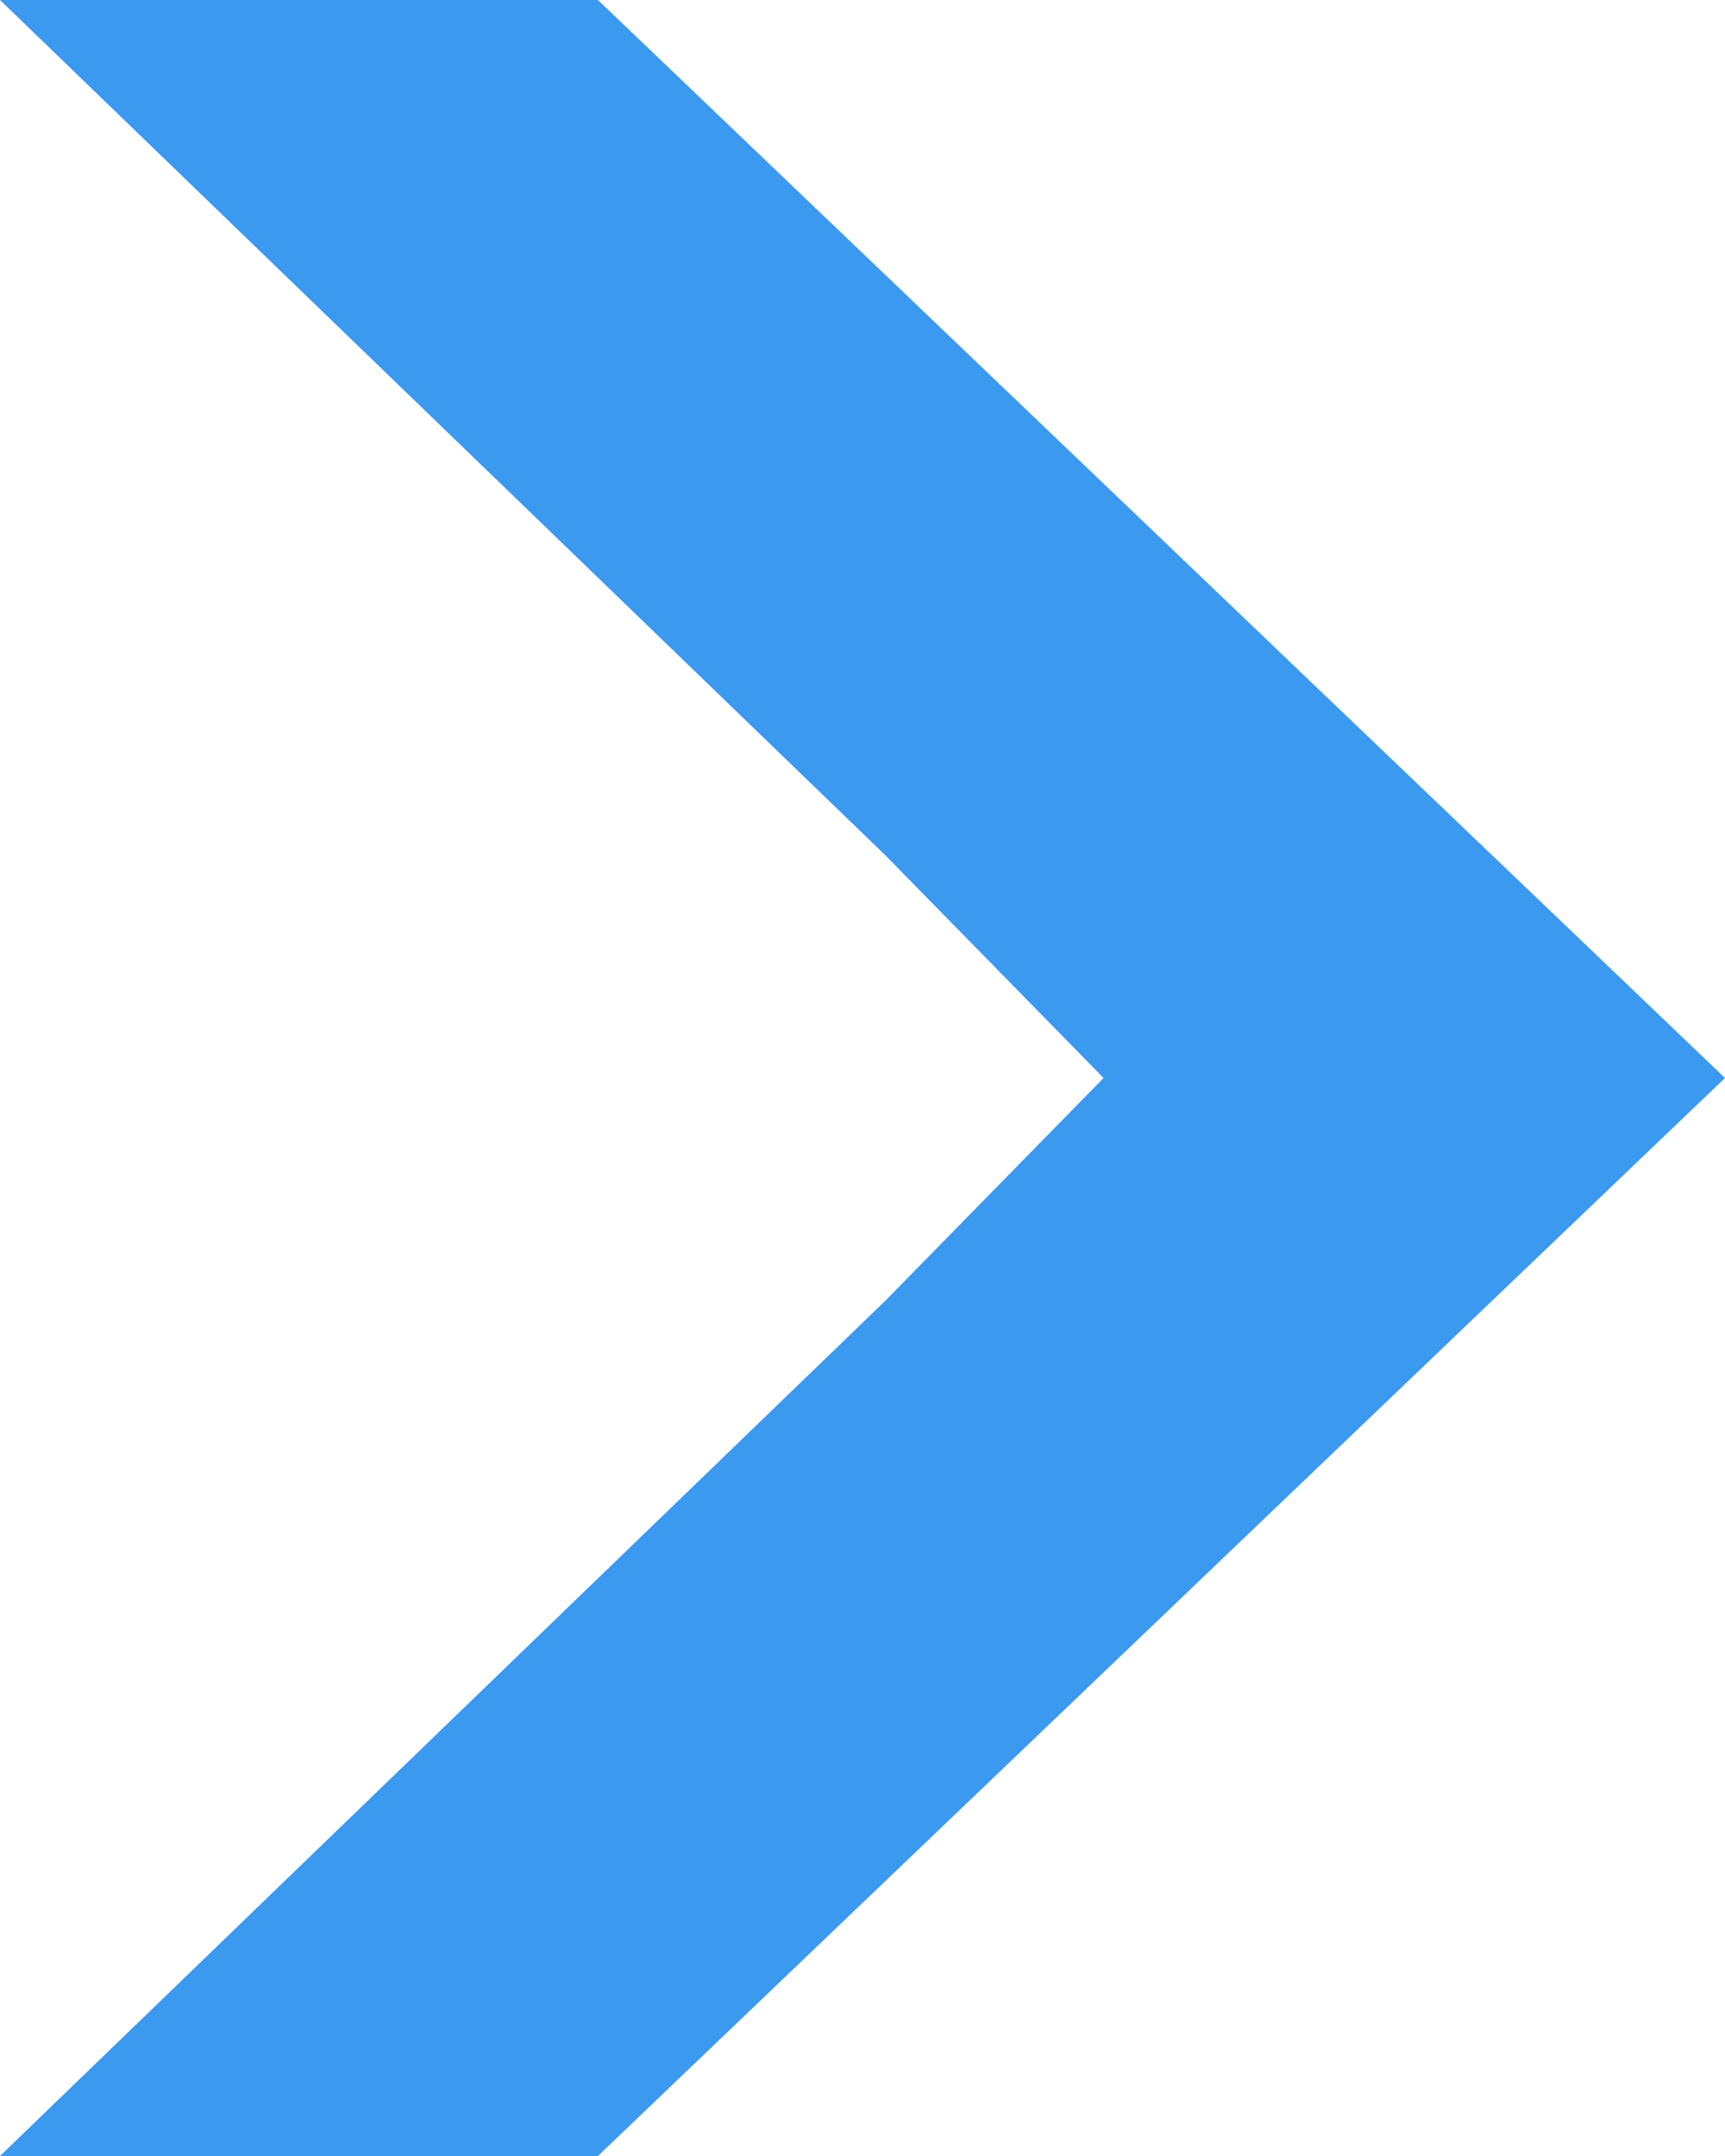 <svg width="8" height="10" viewBox="0 0 8 10" fill="none" xmlns="http://www.w3.org/2000/svg">
<path d="M4.107 3.968L0 0L2.773 3.78447e-05L8 5L2.773 10H0L4.107 6.032L5.118 5L4.107 3.968Z" fill="#3B99F0"/>
</svg>
